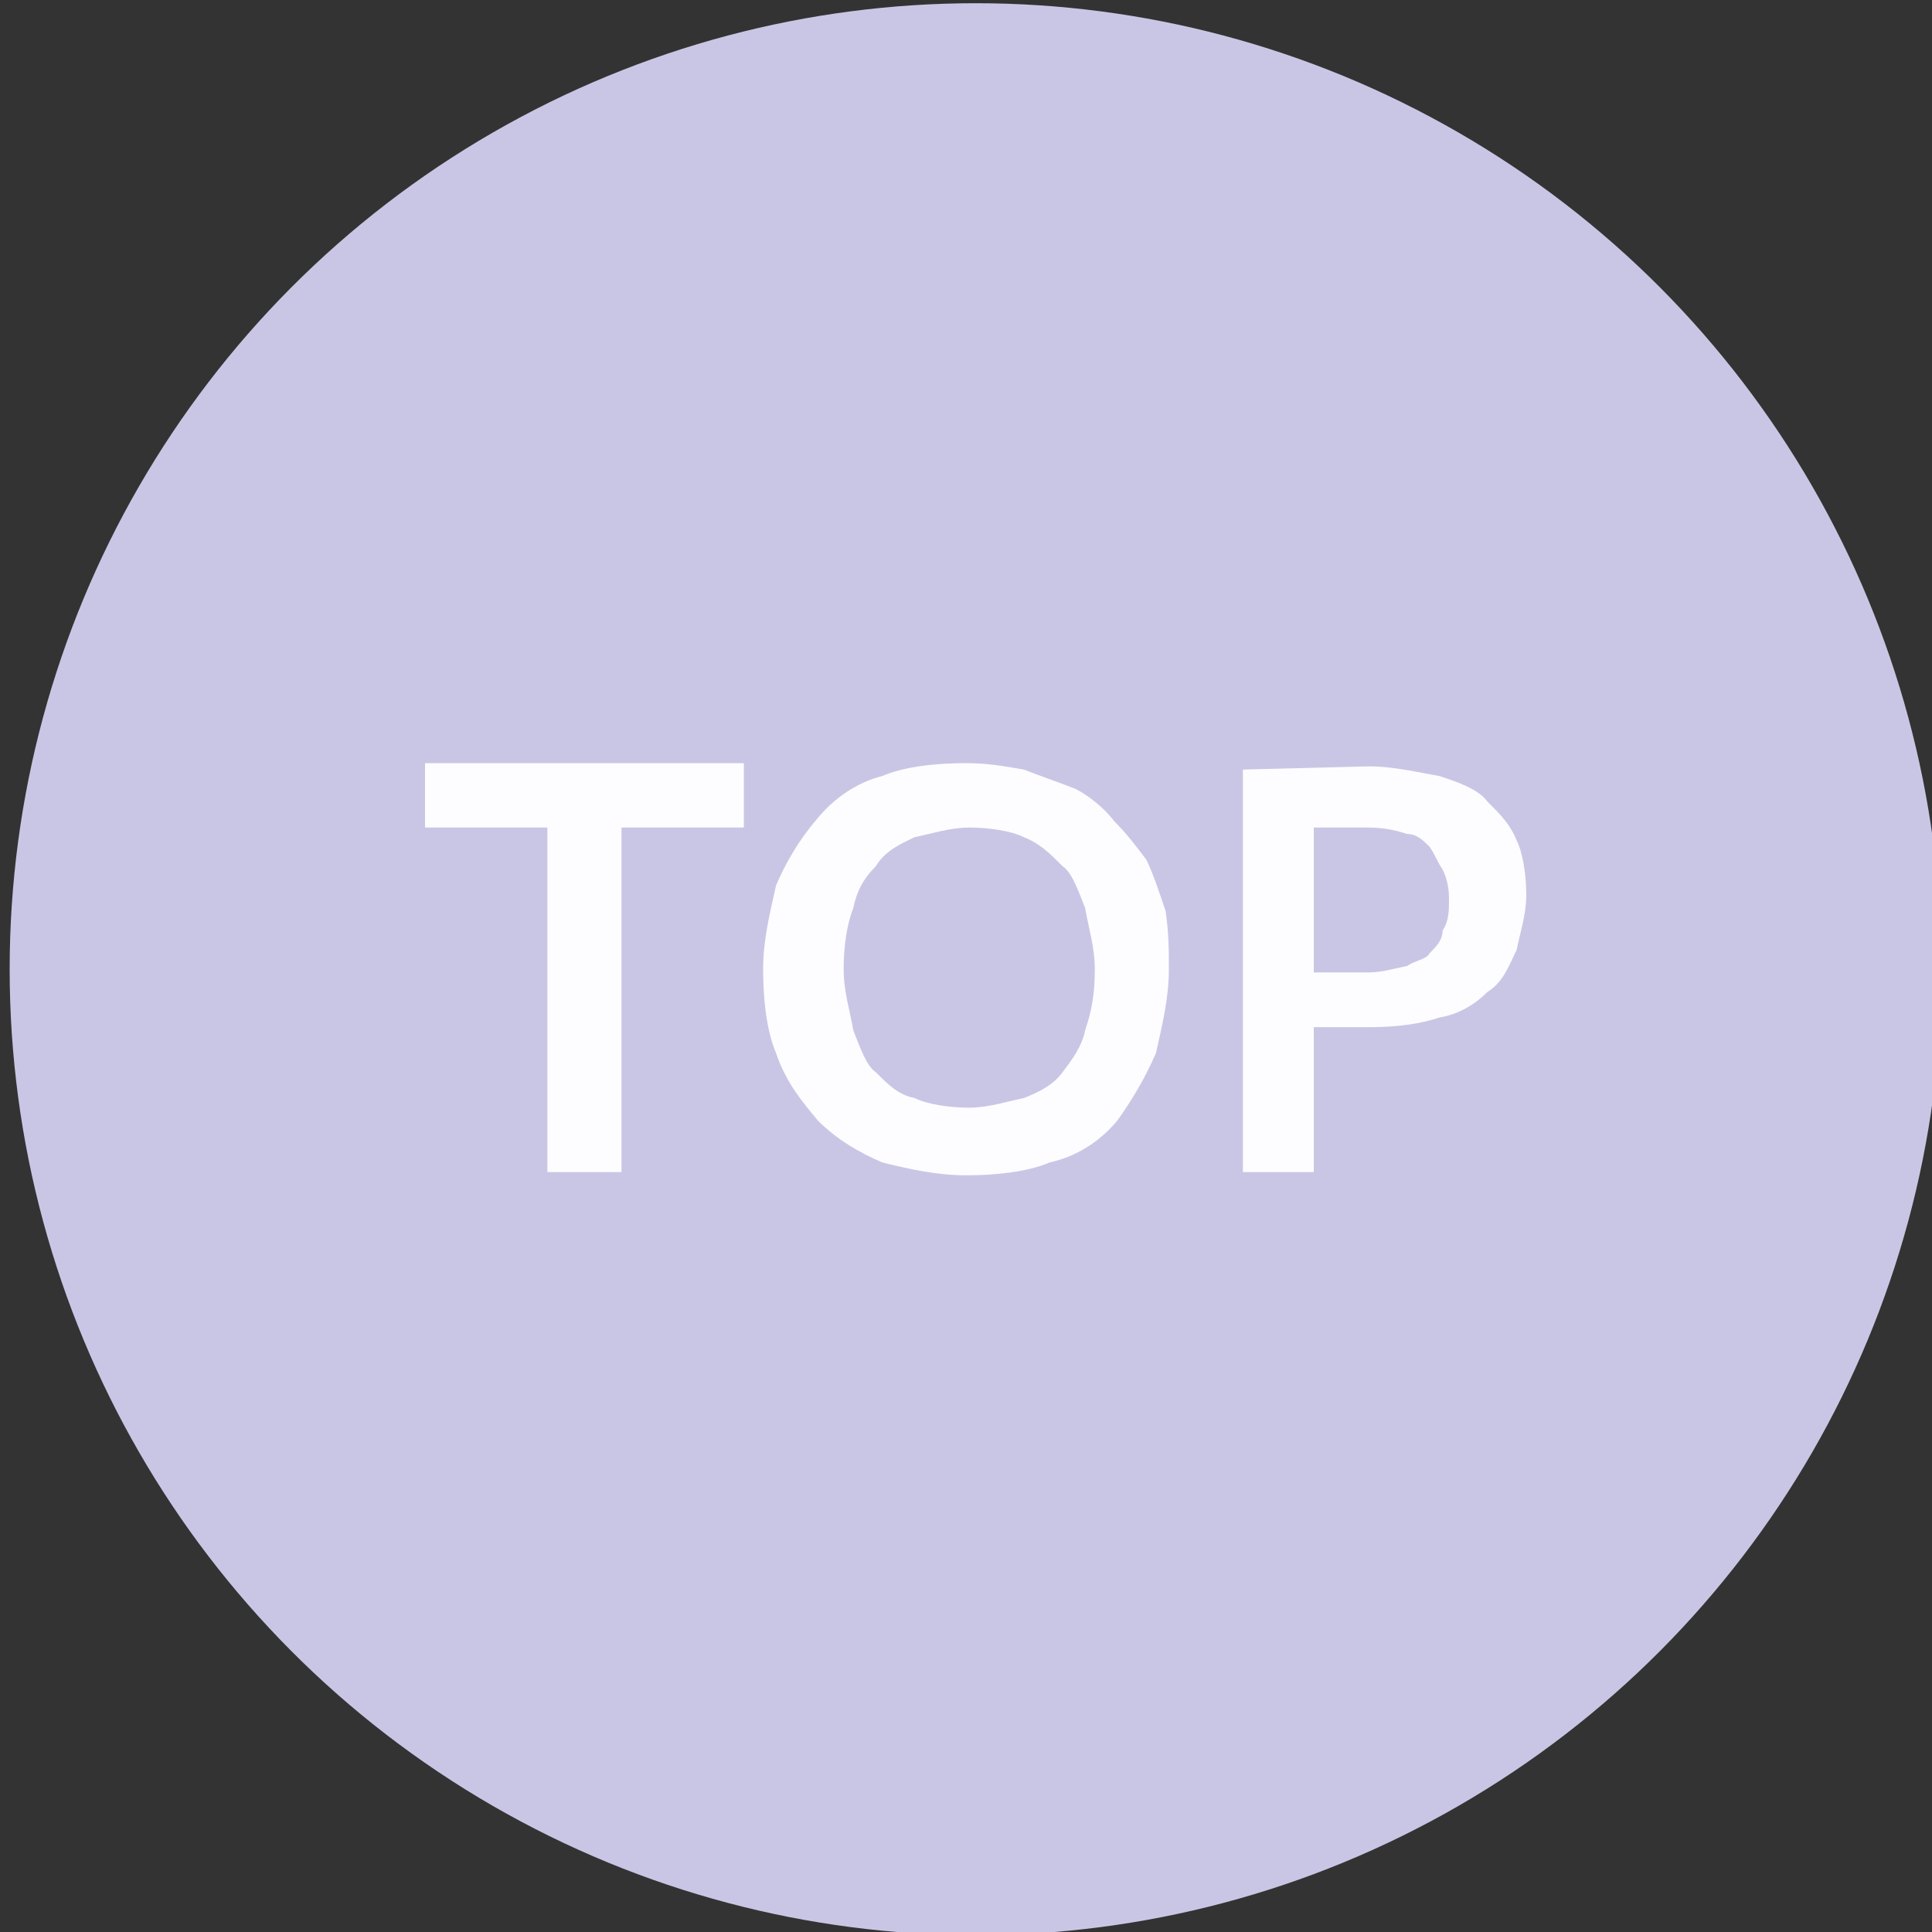 <?xml version="1.0" encoding="utf-8"?>
<!-- Generator: Adobe Illustrator 24.2.0, SVG Export Plug-In . SVG Version: 6.00 Build 0)  -->
<svg version="1.1" id="圖層_1" xmlns="http://www.w3.org/2000/svg" xmlns:xlink="http://www.w3.org/1999/xlink" x="0px" y="0px"
	 viewBox="0 0 60 60" width="60" height="60" style="enable-background:new 0 0 60 60;" xml:space="preserve">
<rect x="0" y="0" width="60" height="60" fill="#333333" stroke="none"/>
<style type="text/css">
	.st0{fill:none;}
	.st1{fill:#C9C6E5;}
	.st2{enable-background:new    ;}
	.st3{fill:#FDFDFF;}
</style>
<polygon class="st0" points="164.6,62.7 165.5,62.7 165.5,62.7 "/>
<circle class="st1" cx="30.3" cy="30.1" r="30"/>
<g class="st2">
	<path class="st3" d="M23.1,25.7h-3.8v10.7H17V25.7h-3.8v-2h9.9C23.1,23.8,23.1,25.7,23.1,25.7z"/>
	<path class="st3" d="M36.3,30.1c0,0.9-0.2,1.7-0.4,2.6c-0.3,0.7-0.7,1.4-1.2,2.1c-0.5,0.6-1.2,1.1-2.1,1.3
		c-0.7,0.3-1.7,0.4-2.6,0.4c-0.9,0-1.8-0.2-2.6-0.4c-0.7-0.3-1.4-0.7-2-1.3c-0.5-0.6-1-1.2-1.3-2.1c-0.3-0.7-0.4-1.7-0.4-2.6
		c0-0.9,0.2-1.7,0.4-2.6c0.3-0.7,0.7-1.4,1.3-2.1c0.5-0.6,1.2-1.1,2-1.3c0.7-0.3,1.7-0.4,2.6-0.4c0.7,0,1.2,0.1,1.8,0.2
		c0.5,0.2,1.1,0.4,1.6,0.6c0.4,0.2,0.9,0.6,1.2,1c0.4,0.4,0.7,0.8,1,1.2c0.2,0.4,0.4,1,0.6,1.6C36.3,29,36.3,29.5,36.3,30.1z
		 M34,30.1c0-0.7-0.2-1.3-0.3-1.9c-0.2-0.5-0.4-1.1-0.7-1.3c-0.4-0.4-0.7-0.7-1.2-0.9c-0.4-0.2-1.1-0.3-1.7-0.3
		c-0.6,0-1.2,0.2-1.7,0.3c-0.4,0.2-0.9,0.4-1.2,0.9c-0.4,0.4-0.6,0.8-0.7,1.3c-0.2,0.5-0.3,1.2-0.3,1.9c0,0.7,0.2,1.3,0.3,1.9
		c0.2,0.5,0.4,1.1,0.7,1.3c0.4,0.4,0.7,0.7,1.2,0.8c0.4,0.2,1.1,0.3,1.7,0.3c0.6,0,1.2-0.2,1.7-0.3c0.5-0.2,0.9-0.4,1.2-0.8
		c0.3-0.4,0.6-0.8,0.7-1.3C33.9,31.4,34,30.9,34,30.1z"/>
	<path class="st3" d="M42.5,23.8c0.8,0,1.6,0.2,2.2,0.3c0.6,0.2,1.2,0.4,1.5,0.8c0.4,0.4,0.7,0.7,0.9,1.2c0.2,0.4,0.3,1.1,0.3,1.7
		s-0.2,1.2-0.3,1.7c-0.2,0.4-0.4,1-0.9,1.3c-0.4,0.4-0.9,0.7-1.5,0.8c-0.6,0.2-1.3,0.3-2.2,0.3h-1.7v4.5h-2.2V23.9L42.5,23.8
		L42.5,23.8z M42.5,30.2c0.4,0,0.7-0.1,1.2-0.2c0.3-0.2,0.6-0.2,0.7-0.4c0.2-0.2,0.4-0.4,0.4-0.7c0.2-0.3,0.2-0.6,0.2-1
		s-0.1-0.7-0.2-0.9c-0.2-0.3-0.2-0.4-0.4-0.7c-0.2-0.2-0.4-0.4-0.7-0.4c-0.3-0.1-0.7-0.2-1.2-0.2h-1.7v4.5L42.5,30.2L42.5,30.2z"/>
</g>
</svg>
